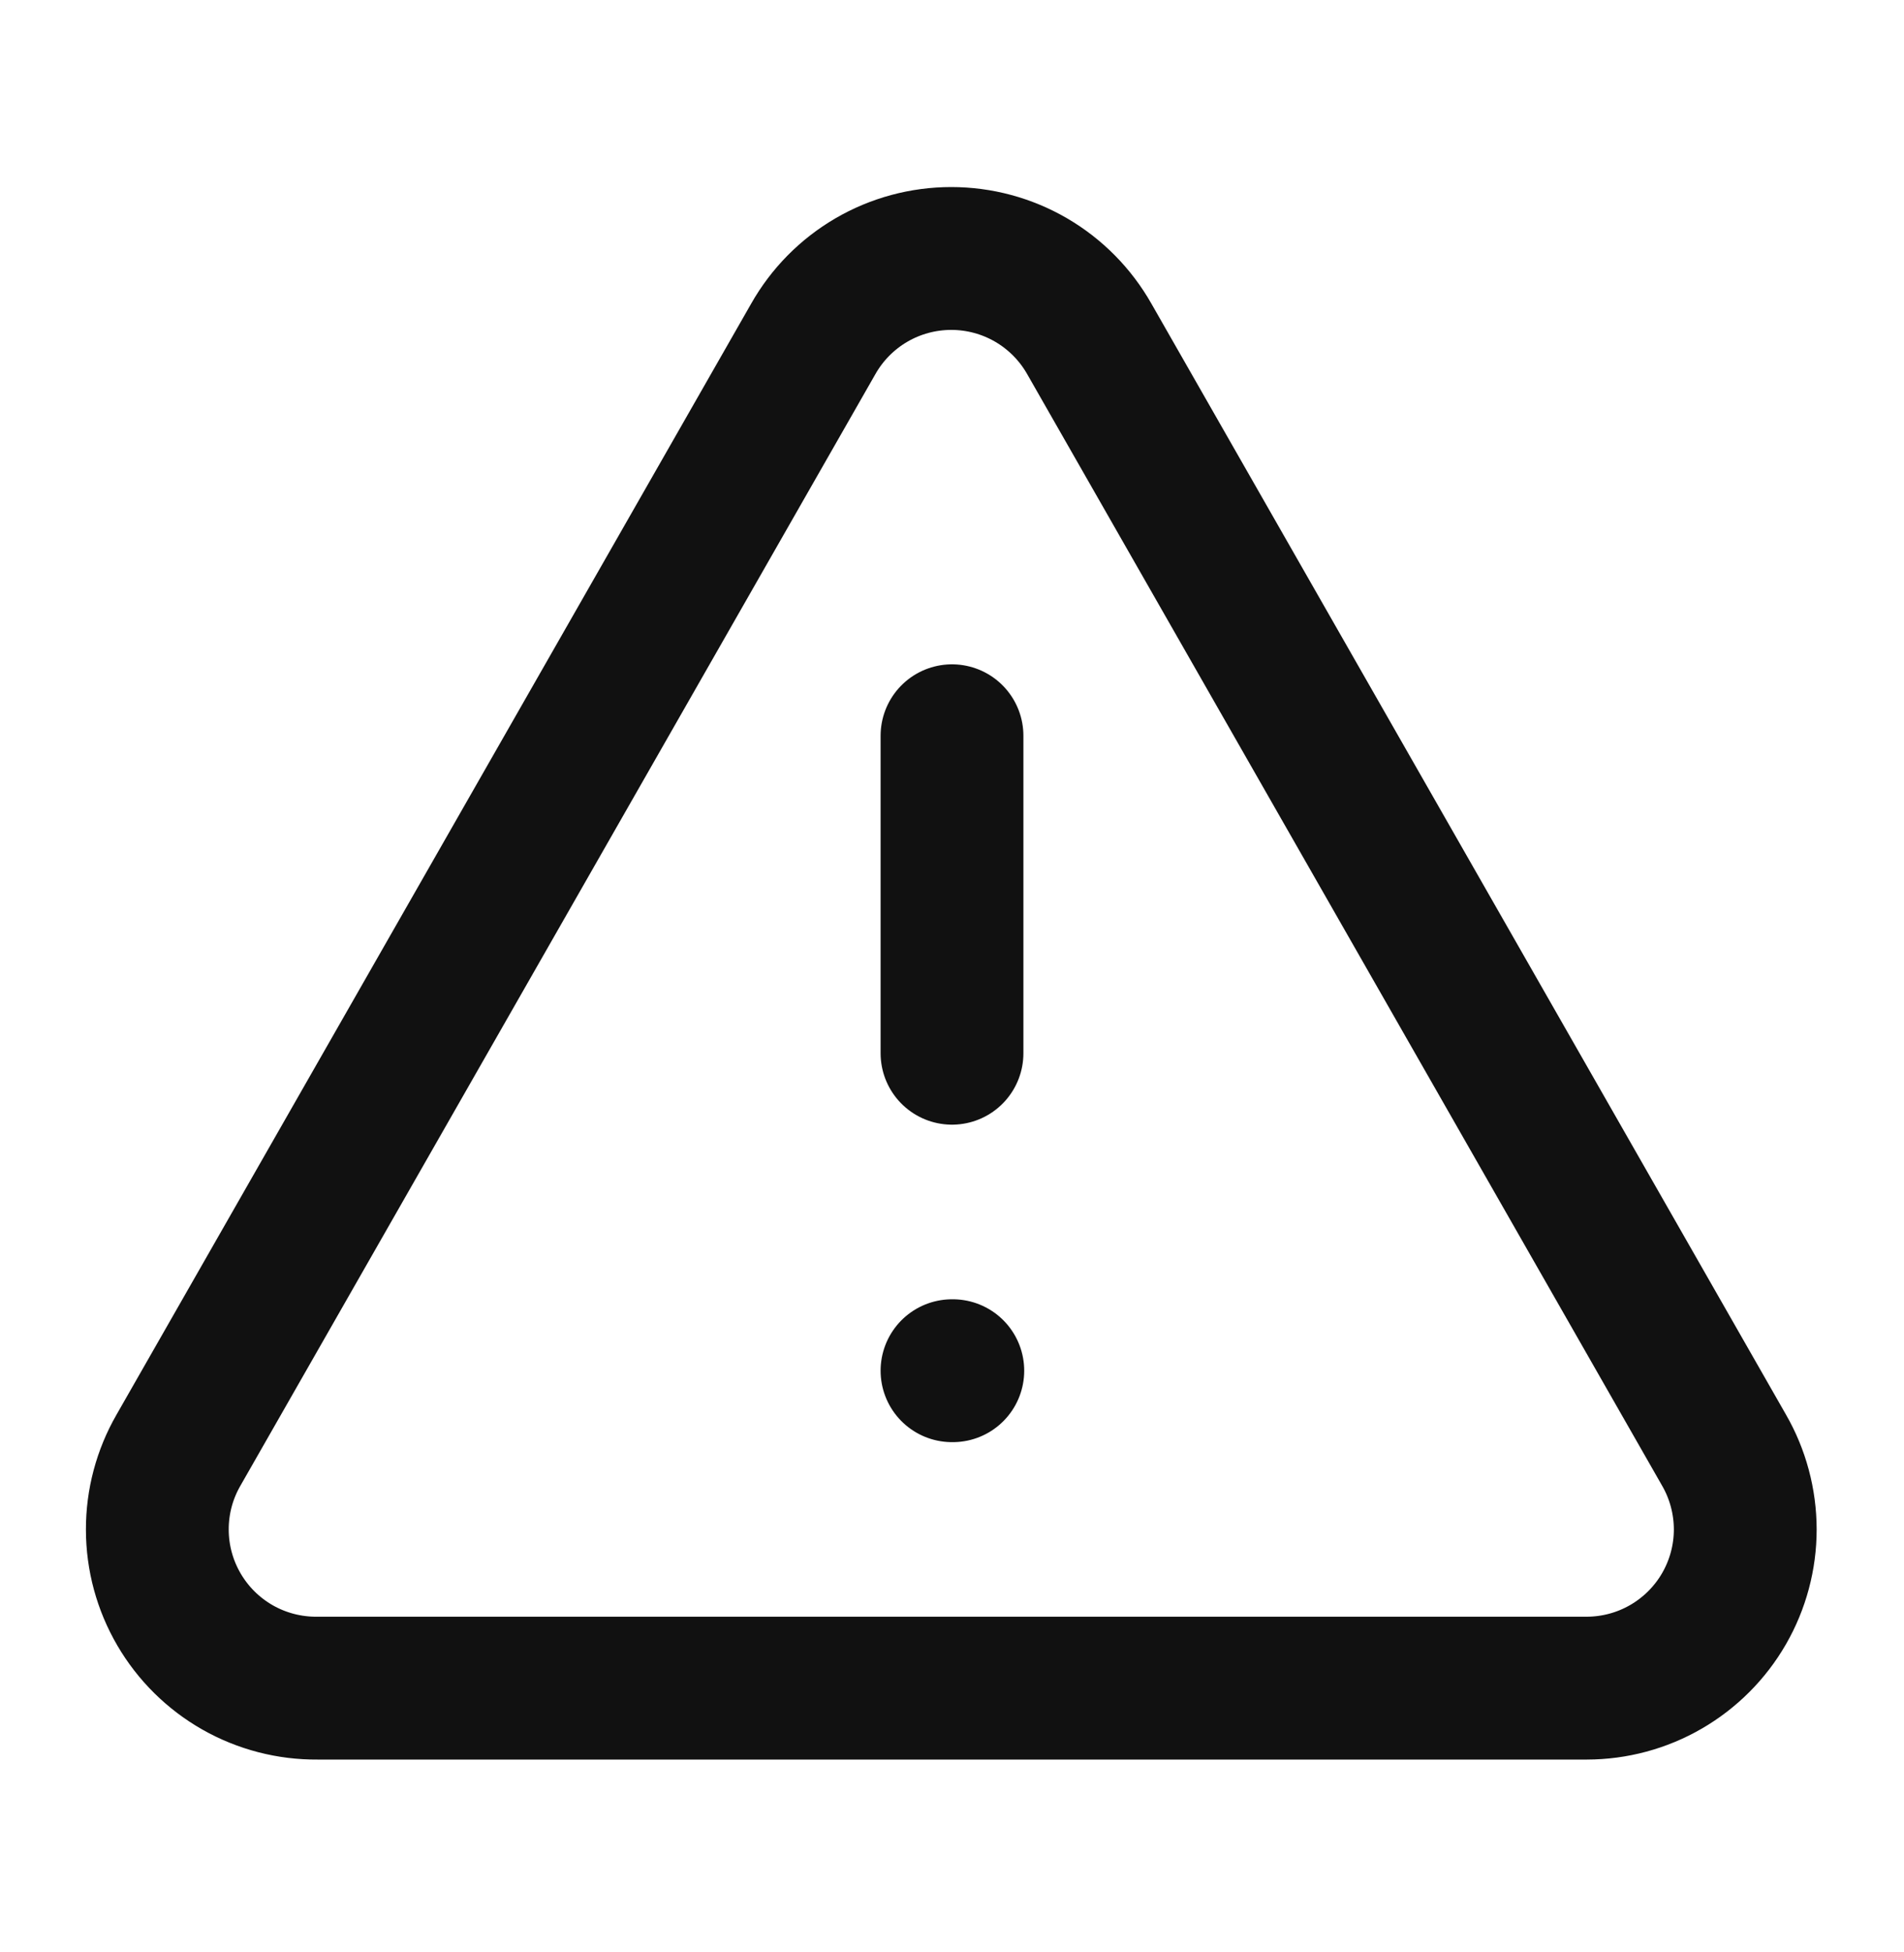 <?xml version="1.0" encoding="utf-8"?>
<svg xmlns="http://www.w3.org/2000/svg" width="40" height="41" viewBox="0 0 40 41" fill="none">
<path d="M36.218 30.451L22.885 7.118C22.594 6.605 22.172 6.178 21.663 5.881C21.153 5.584 20.574 5.428 19.985 5.428C19.395 5.428 18.816 5.584 18.306 5.881C17.797 6.178 17.375 6.605 17.085 7.118L3.751 30.451C3.457 30.96 3.303 31.537 3.305 32.125C3.306 32.713 3.463 33.29 3.759 33.797C4.055 34.305 4.48 34.725 4.991 35.016C5.502 35.306 6.08 35.456 6.668 35.451H33.335C33.919 35.45 34.494 35.296 35 35.003C35.506 34.71 35.927 34.289 36.219 33.783C36.511 33.276 36.665 32.702 36.665 32.117C36.664 31.532 36.51 30.957 36.218 30.451Z" stroke="#111111" stroke-width="3" stroke-linecap="round" stroke-linejoin="round"/>
<path d="M20 15.451V22.118" stroke="#111111" stroke-width="3" stroke-linecap="round" stroke-linejoin="round"/>
<path d="M20 28.785H20.017" stroke="#111111" stroke-width="3" stroke-linecap="round" stroke-linejoin="round"/>
</svg>